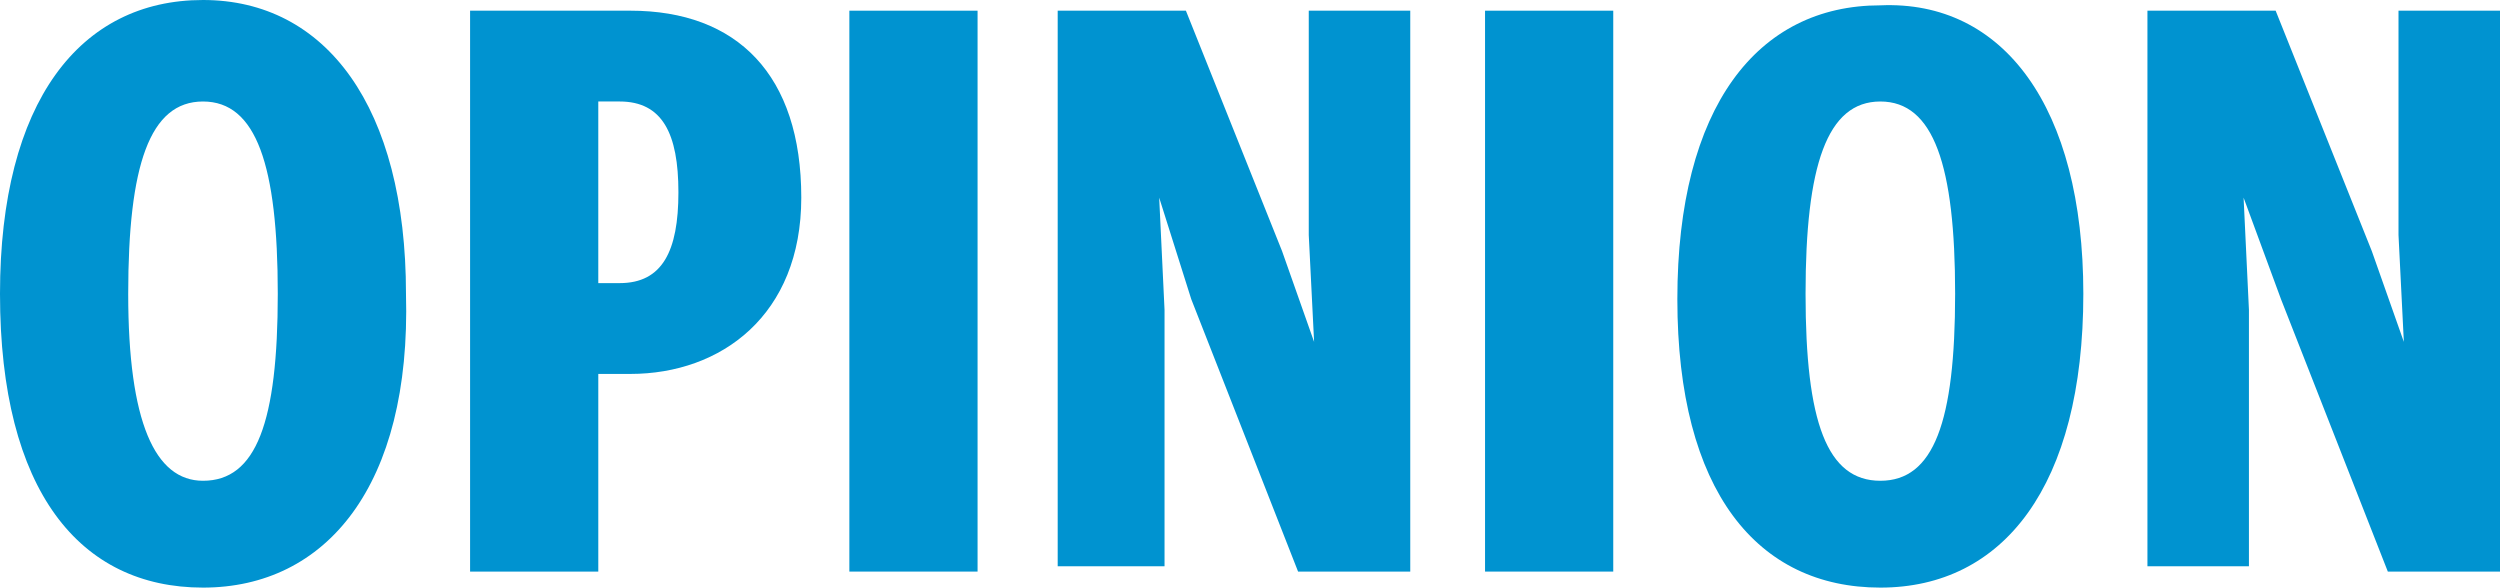 <?xml version="1.0" encoding="utf-8"?>
<!-- Generator: Adobe Illustrator 18.1.1, SVG Export Plug-In . SVG Version: 6.00 Build 0)  -->
<svg version="1.1" xmlns="http://www.w3.org/2000/svg" xmlns:xlink="http://www.w3.org/1999/xlink" x="0px" y="0px"
	 viewBox="0 0 46.8 11" enable-background="new 0 0 46.8 11" xml:space="preserve">
<g id="Layer_1">
</g>
<g id="True">
	<g>
		<path fill="#0093D0" d="M3.8,11C1.5,11,0,9.2,0,5.5C0,1.9,1.5,0,3.8,0c2.3,0,3.8,2,3.8,5.5C7.7,9.1,6.1,11,3.8,11z M3.8,9
			c1,0,1.4-1.1,1.4-3.5c0-2.4-0.4-3.6-1.4-3.6S2.4,3.1,2.4,5.5C2.4,7.9,2.9,9,3.8,9z"/>
		<path fill="#0093D0" d="M8.8,0.2h3c2,0,3.2,1.2,3.2,3.5C15,5.9,13.5,7,11.8,7h-0.6v3.7H8.8V0.2z M11.2,2v3.3h0.4
			c0.8,0,1.1-0.6,1.1-1.7c0-1.1-0.3-1.7-1.1-1.7H11.2z"/>
		<path fill="#0093D0" d="M15.9,0.2h2.4v10.5h-2.4V0.2z"/>
		<path fill="#0093D0" d="M19.8,10.7V0.2h2.4L24,4.7l0.6,1.7h0l-0.1-2V0.2h1.9v10.5h-2.1l-2-5.1l-0.6-1.9h0l0.1,2.1v4.8H19.8z"/>
		<path fill="#0093D0" d="M27.8,0.2h2.4v10.5h-2.4V0.2z"/>
		<path fill="#0093D0" d="M35.2,11c-2.3,0-3.8-1.8-3.8-5.4c0-3.6,1.5-5.5,3.8-5.5C37.5,0,39,2,39,5.5C39,9.1,37.5,11,35.2,11z
			 M35.2,9c1,0,1.4-1.1,1.4-3.5c0-2.4-0.4-3.6-1.4-3.6s-1.4,1.2-1.4,3.6C33.8,7.9,34.2,9,35.2,9z"/>
		<path fill="#0093D0" d="M40.2,10.7V0.2h2.4l1.8,4.5l0.6,1.7h0l-0.1-2V0.2h1.9v10.5h-2.1l-2-5.1L42,3.7h0l0.1,2.1v4.8H40.2z"/>
	</g>
</g>
</svg>
